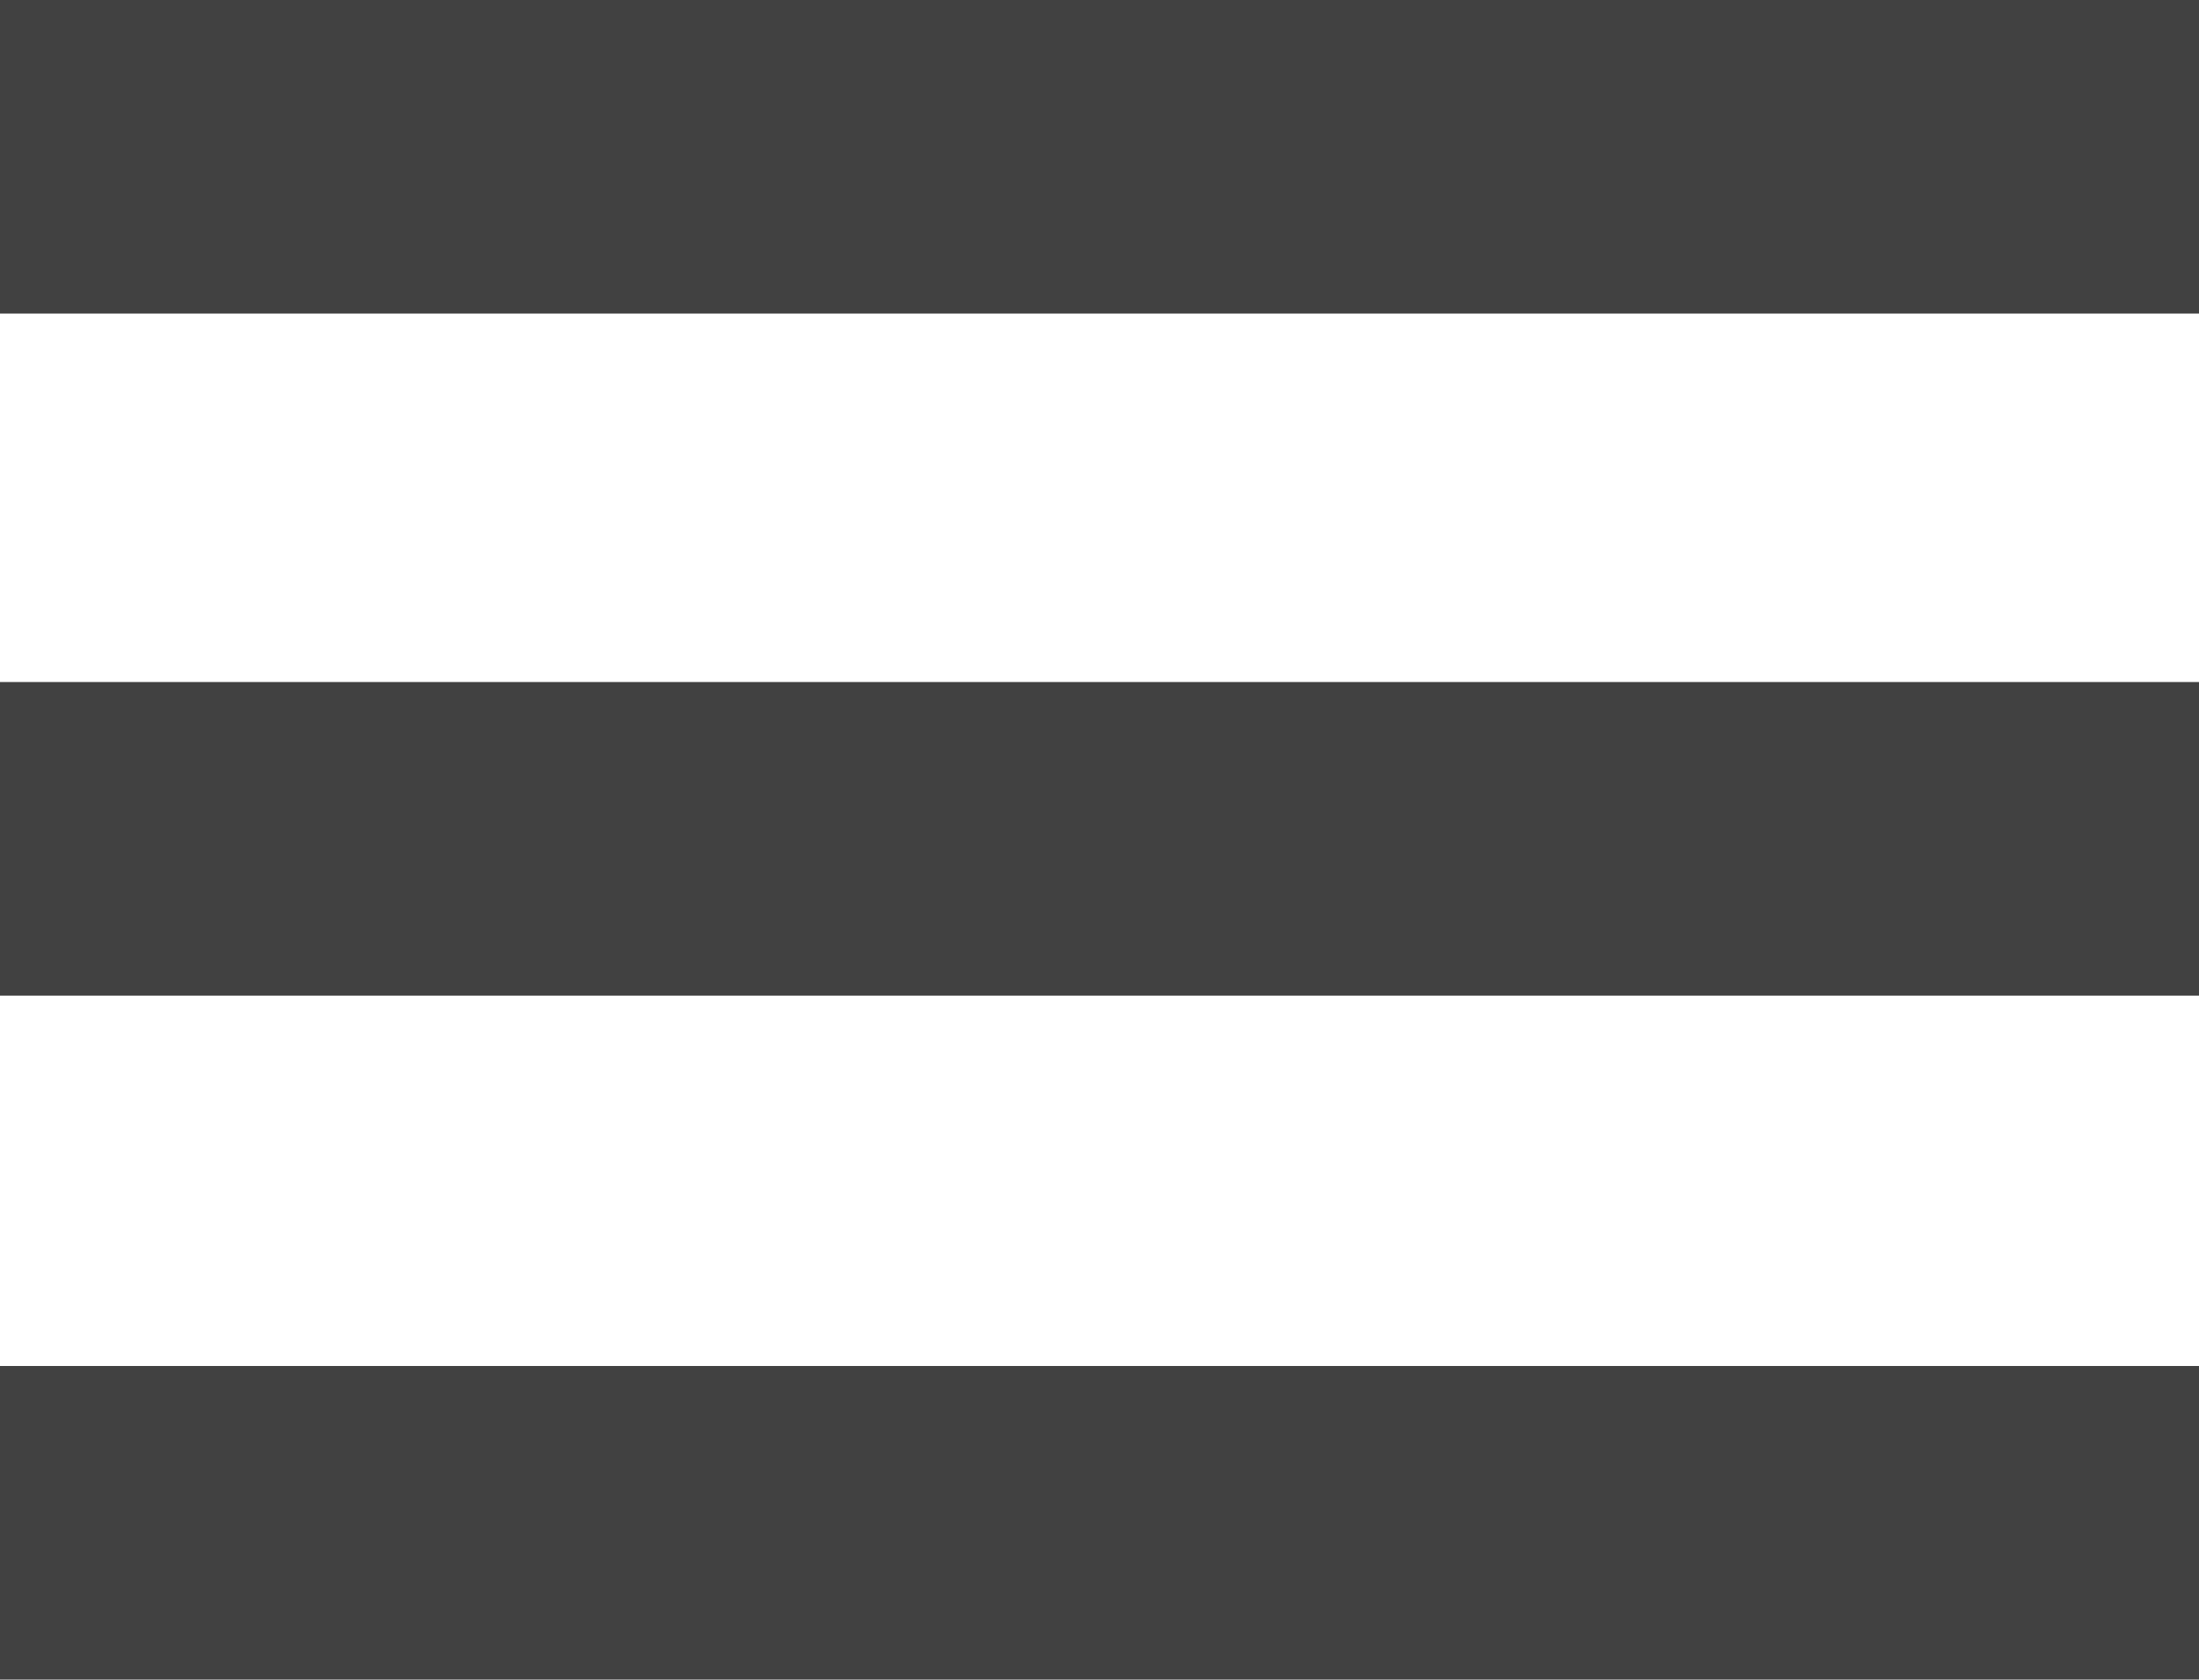 <?xml version="1.0" encoding="utf-8"?>
<!-- Generator: Adobe Illustrator 27.8.1, SVG Export Plug-In . SVG Version: 6.00 Build 0)  -->
<svg version="1.1" id="Capa_1" xmlns="http://www.w3.org/2000/svg" xmlns:xlink="http://www.w3.org/1999/xlink" x="0px" y="0px"
	 viewBox="0 0 112.2 85.7" style="enable-background:new 0 0 112.2 85.7;" xml:space="preserve">
<style type="text/css">
	.st0{fill:#414141;}
</style>
<g>
	<rect class="st0" width="112.2" height="16"/>
	<rect y="34.8" class="st0" width="112.2" height="16"/>
	<rect y="69.7" class="st0" width="112.2" height="16"/>
</g>
</svg>
